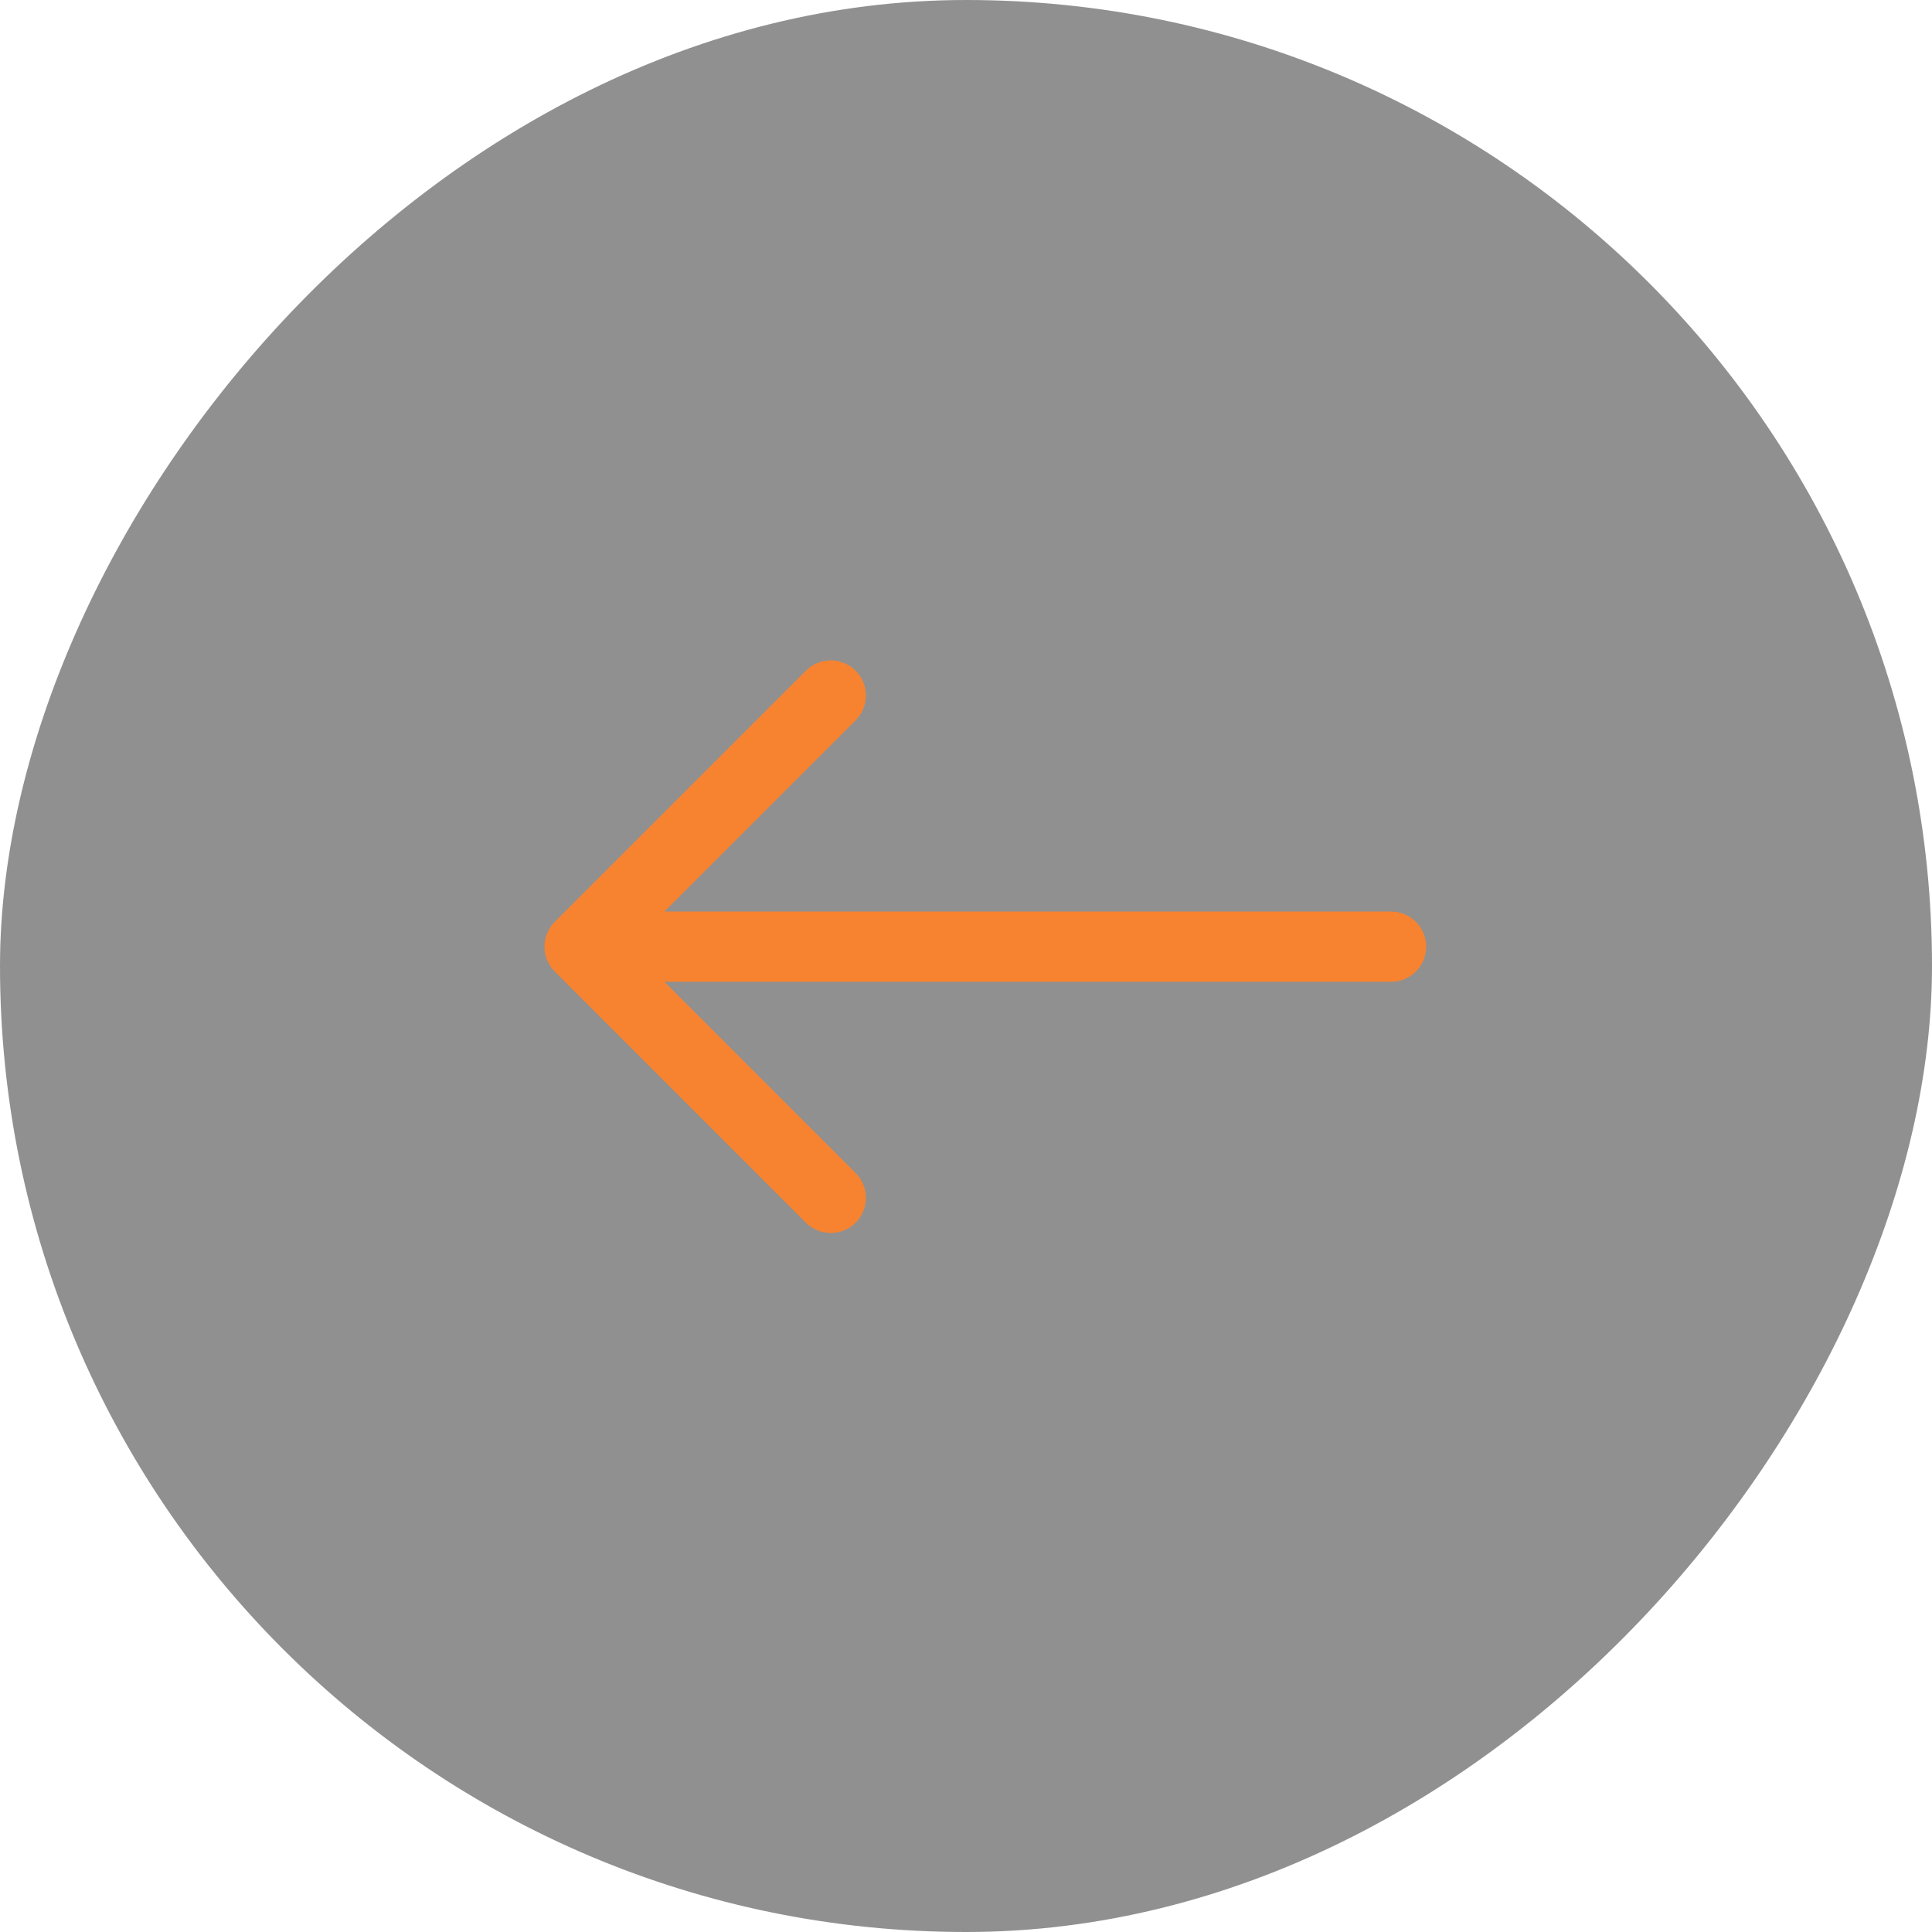 <svg width="44" height="44" viewBox="0 0 44 44" fill="none" xmlns="http://www.w3.org/2000/svg">
<rect width="44" height="44" rx="22" transform="matrix(-1 0 0 1 44 0)" fill="#222222" fill-opacity="0.5"/>
<path d="M31.68 21.56H13.2M13.2 21.56L18.92 15.84M13.2 21.56L18.92 27.28" stroke="#F78330" stroke-width="1.6" stroke-linecap="round"/>
</svg>
